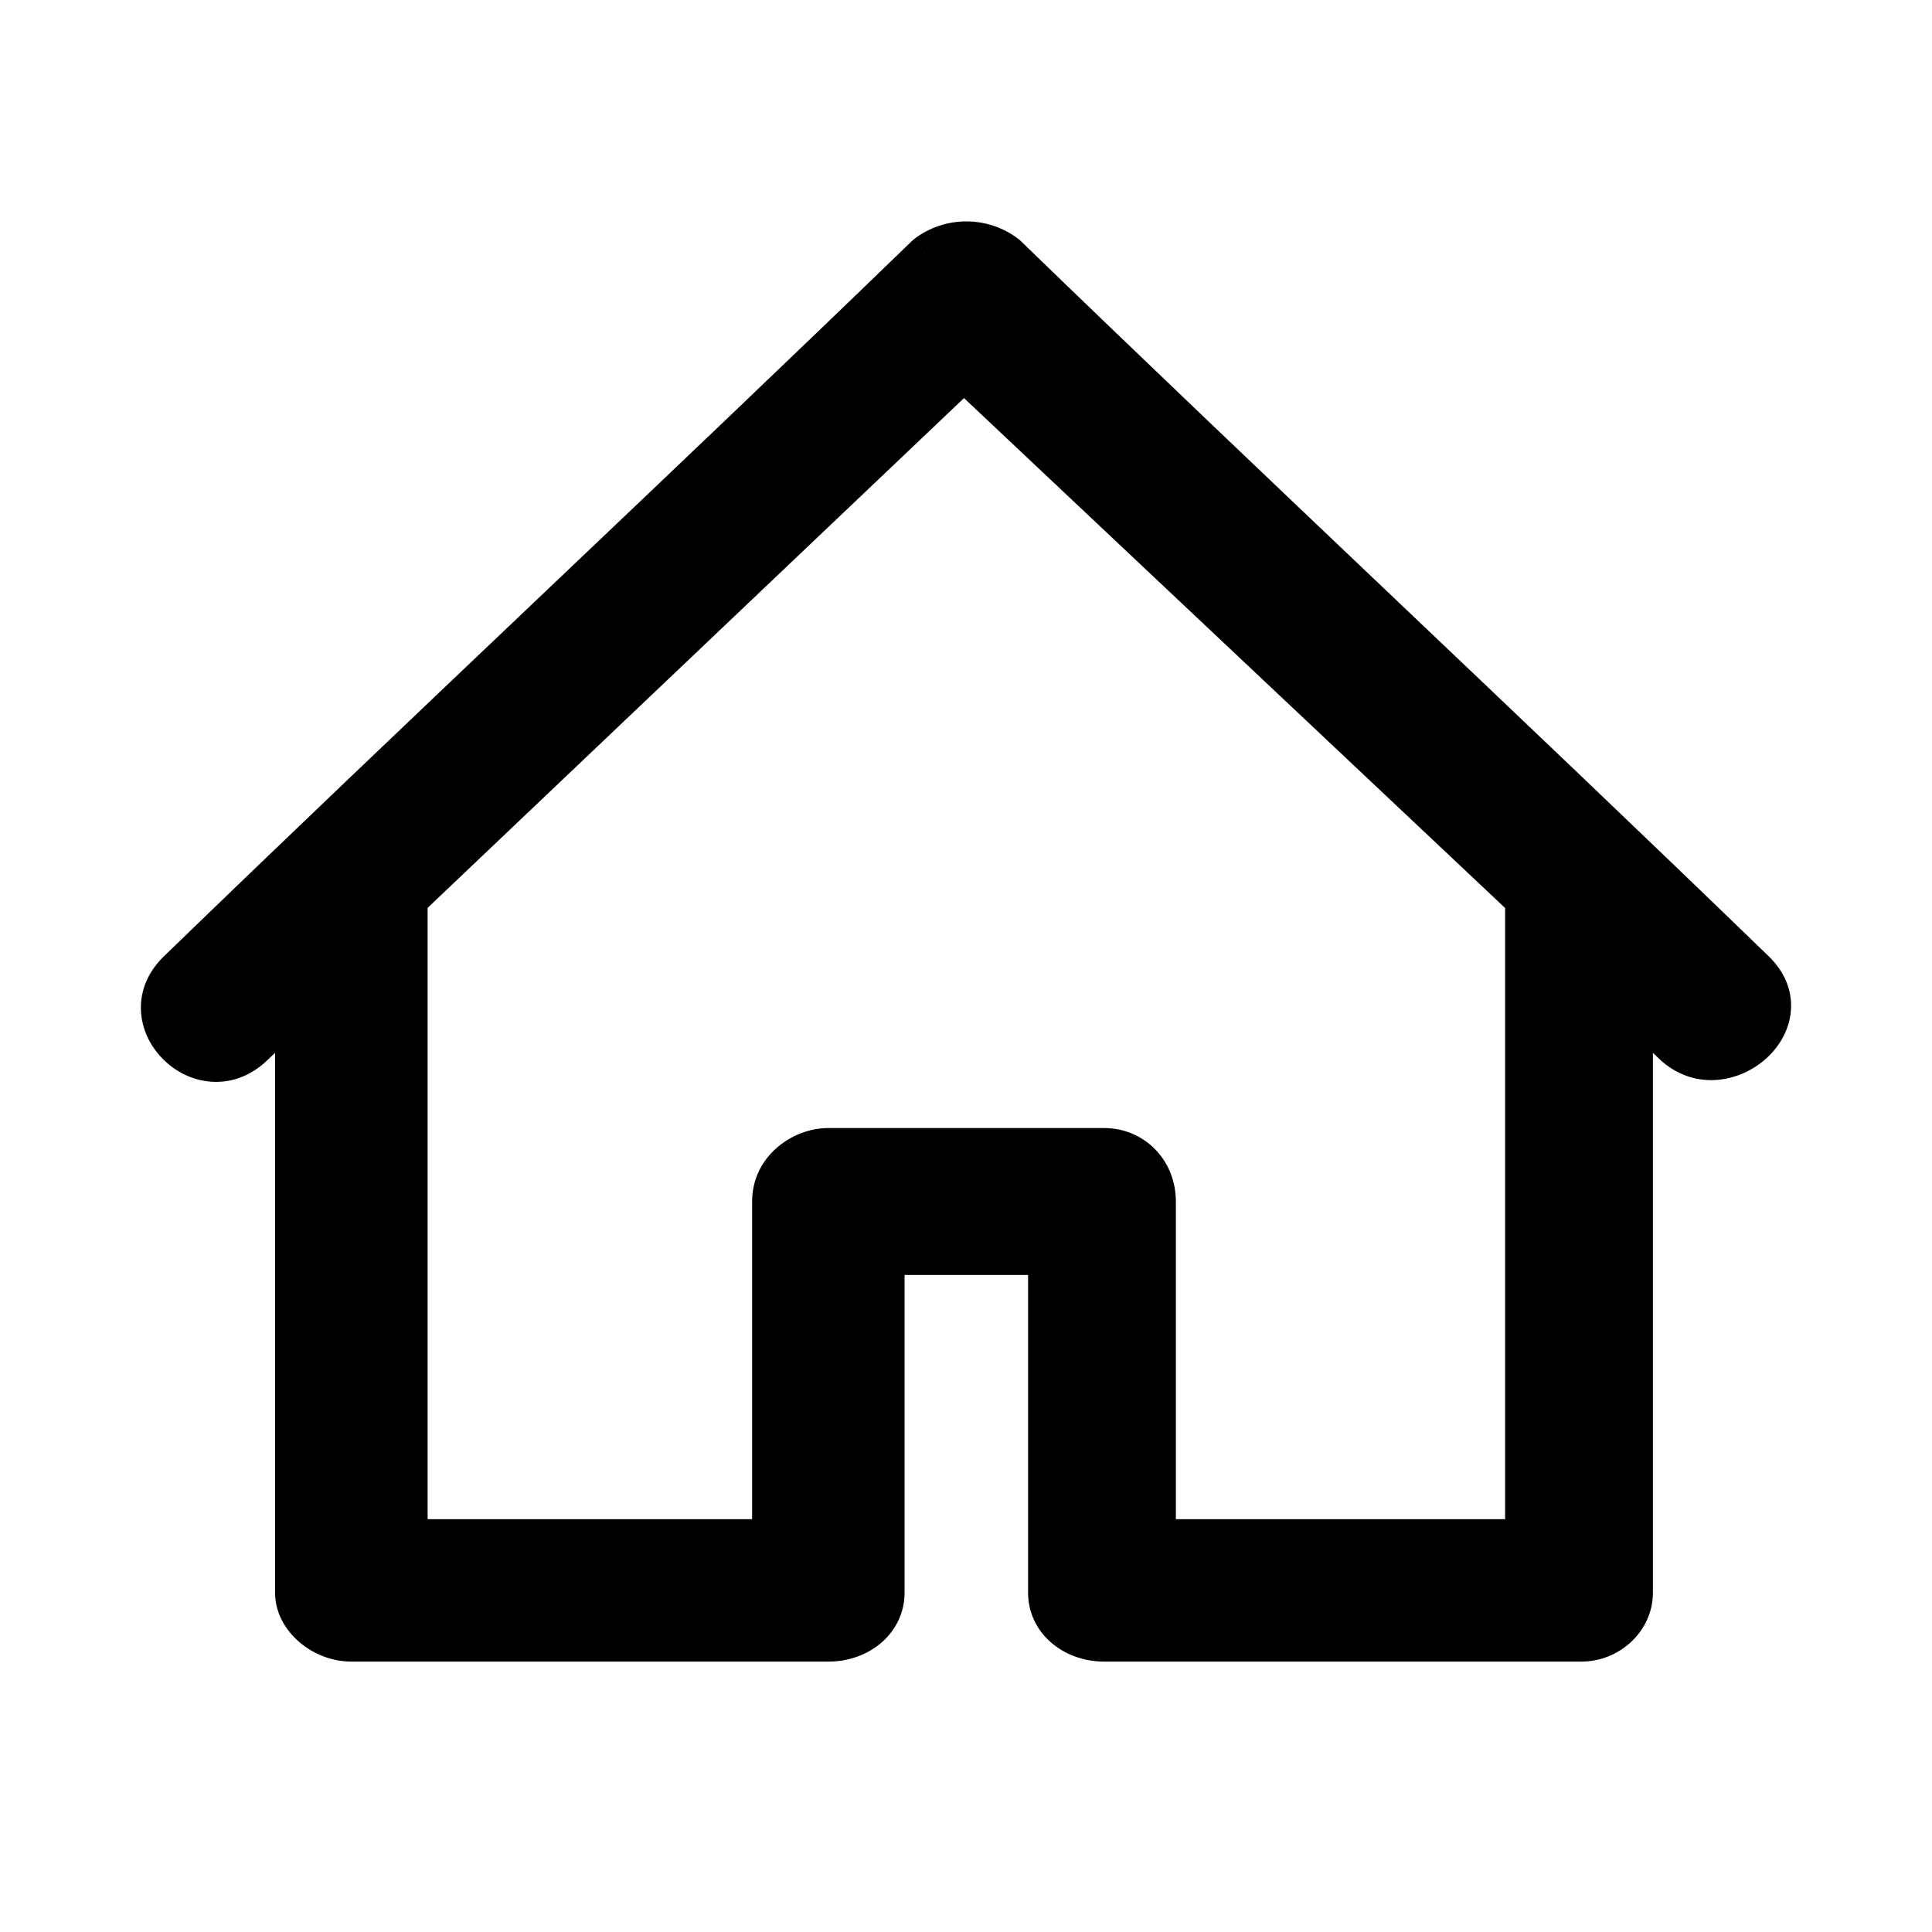 <svg width="24" height="24" viewBox="0 0 24 24" fill="none" xmlns="http://www.w3.org/2000/svg">
<path fill-rule="evenodd" clip-rule="evenodd" d="M12.498 3.166C12.207 2.945 11.801 2.945 11.51 3.166C8.431 6.147 5.294 9.073 2.215 12.055C1.576 12.662 2.505 13.6 3.144 12.993L3.667 12.496V19.784C3.667 20.115 4.016 20.391 4.364 20.391H10.29C10.697 20.391 10.987 20.115 10.987 19.784V15.588H13.021V19.784C13.021 20.115 13.311 20.391 13.718 20.391H19.644C19.992 20.391 20.283 20.115 20.283 19.784V12.496L20.805 12.993C21.445 13.545 22.432 12.662 21.793 12.055C18.714 9.073 15.577 6.147 12.498 3.166ZM18.947 19.122H14.357V14.925C14.357 14.539 14.066 14.263 13.718 14.263H10.29C9.942 14.263 9.593 14.539 9.593 14.925V19.122H5.062V11.171L11.975 4.601L18.947 11.171V19.122Z" fill="black"/>
<path d="M12.498 3.166L12.672 2.986L12.661 2.976L12.649 2.967L12.498 3.166ZM11.51 3.166L11.359 2.967L11.347 2.976L11.336 2.986L11.51 3.166ZM2.215 12.055L2.387 12.236L2.389 12.234L2.215 12.055ZM3.144 12.993L2.972 12.812H2.972L3.144 12.993ZM3.667 12.496H3.917V11.914L3.495 12.315L3.667 12.496ZM10.987 15.588V15.338H10.737V15.588H10.987ZM13.021 15.588H13.271V15.338H13.021V15.588ZM20.283 12.496L20.455 12.315L20.033 11.914V12.496H20.283ZM20.805 12.993L20.633 13.175L20.642 13.182L20.805 12.993ZM21.793 12.055L21.619 12.234L21.621 12.236L21.793 12.055ZM18.947 19.122V19.372H19.197V19.122H18.947ZM14.357 19.122H14.107V19.372H14.357V19.122ZM9.593 19.122V19.372H9.843V19.122H9.593ZM5.062 19.122H4.812V19.372H5.062V19.122ZM5.062 11.171L4.889 10.99L4.812 11.064V11.171H5.062ZM11.975 4.601L12.146 4.419L11.974 4.257L11.803 4.42L11.975 4.601ZM18.947 11.171H19.197V11.063L19.118 10.989L18.947 11.171ZM12.649 2.967C12.269 2.678 11.739 2.678 11.359 2.967L11.662 3.365C11.863 3.212 12.145 3.212 12.347 3.365L12.649 2.967ZM11.336 2.986C9.798 4.476 8.244 5.952 6.69 7.429C5.136 8.906 3.581 10.383 2.041 11.875L2.389 12.234C3.927 10.744 5.48 9.268 7.035 7.791C8.589 6.315 10.143 4.837 11.684 3.345L11.336 2.986ZM2.043 11.873C1.834 12.072 1.74 12.313 1.751 12.554C1.761 12.788 1.869 13 2.023 13.155C2.176 13.31 2.388 13.421 2.622 13.437C2.861 13.455 3.108 13.373 3.317 13.174L2.972 12.812C2.861 12.917 2.752 12.945 2.658 12.939C2.558 12.931 2.457 12.883 2.378 12.803C2.299 12.724 2.254 12.625 2.25 12.532C2.246 12.445 2.276 12.341 2.387 12.236L2.043 11.873ZM3.317 13.174L3.839 12.677L3.495 12.315L2.972 12.812L3.317 13.174ZM3.417 12.496V19.784H3.917V12.496H3.417ZM3.417 19.784C3.417 20.041 3.551 20.257 3.724 20.403C3.896 20.549 4.127 20.641 4.364 20.641V20.141C4.253 20.141 4.135 20.096 4.046 20.021C3.957 19.946 3.917 19.859 3.917 19.784H3.417ZM4.364 20.641H10.29V20.141H4.364V20.641ZM10.29 20.641C10.808 20.641 11.237 20.279 11.237 19.784H10.737C10.737 19.952 10.586 20.141 10.29 20.141V20.641ZM11.237 19.784V15.588H10.737V19.784H11.237ZM10.987 15.838H13.021V15.338H10.987V15.838ZM12.771 15.588V19.784H13.271V15.588H12.771ZM12.771 19.784C12.771 20.279 13.2 20.641 13.718 20.641V20.141C13.422 20.141 13.271 19.952 13.271 19.784H12.771ZM13.718 20.641H19.644V20.141H13.718V20.641ZM19.644 20.641C20.118 20.641 20.533 20.265 20.533 19.784H20.033C20.033 19.965 19.866 20.141 19.644 20.141V20.641ZM20.533 19.784V12.496H20.033V19.784H20.533ZM20.11 12.677L20.633 13.174L20.978 12.812L20.455 12.315L20.11 12.677ZM20.642 13.182C21.08 13.561 21.631 13.435 21.948 13.142C22.109 12.994 22.229 12.789 22.247 12.555C22.267 12.313 22.174 12.072 21.965 11.873L21.621 12.236C21.731 12.341 21.755 12.438 21.749 12.515C21.742 12.601 21.695 12.695 21.609 12.775C21.432 12.938 21.17 12.978 20.969 12.804L20.642 13.182ZM21.967 11.875C20.427 10.383 18.872 8.906 17.318 7.429C15.764 5.952 14.21 4.476 12.672 2.986L12.324 3.345C13.864 4.837 15.419 6.315 16.973 7.791C18.527 9.268 20.081 10.744 21.619 12.234L21.967 11.875ZM18.947 18.872H14.357V19.372H18.947V18.872ZM14.607 19.122V14.925H14.107V19.122H14.607ZM14.607 14.925C14.607 14.403 14.207 14.013 13.718 14.013V14.513C13.926 14.513 14.107 14.675 14.107 14.925H14.607ZM13.718 14.013H10.29V14.513H13.718V14.013ZM10.29 14.013C9.83 14.013 9.343 14.376 9.343 14.925H9.843C9.843 14.702 10.054 14.513 10.29 14.513V14.013ZM9.343 14.925V19.122H9.843V14.925H9.343ZM9.593 18.872H5.062V19.372H9.593V18.872ZM5.312 19.122V11.171H4.812V19.122H5.312ZM5.234 11.352L12.147 4.782L11.803 4.42L4.889 10.99L5.234 11.352ZM11.803 4.783L18.775 11.353L19.118 10.989L12.146 4.419L11.803 4.783ZM18.697 11.171V19.122H19.197V11.171H18.697Z" fill="black"/>
</svg>
